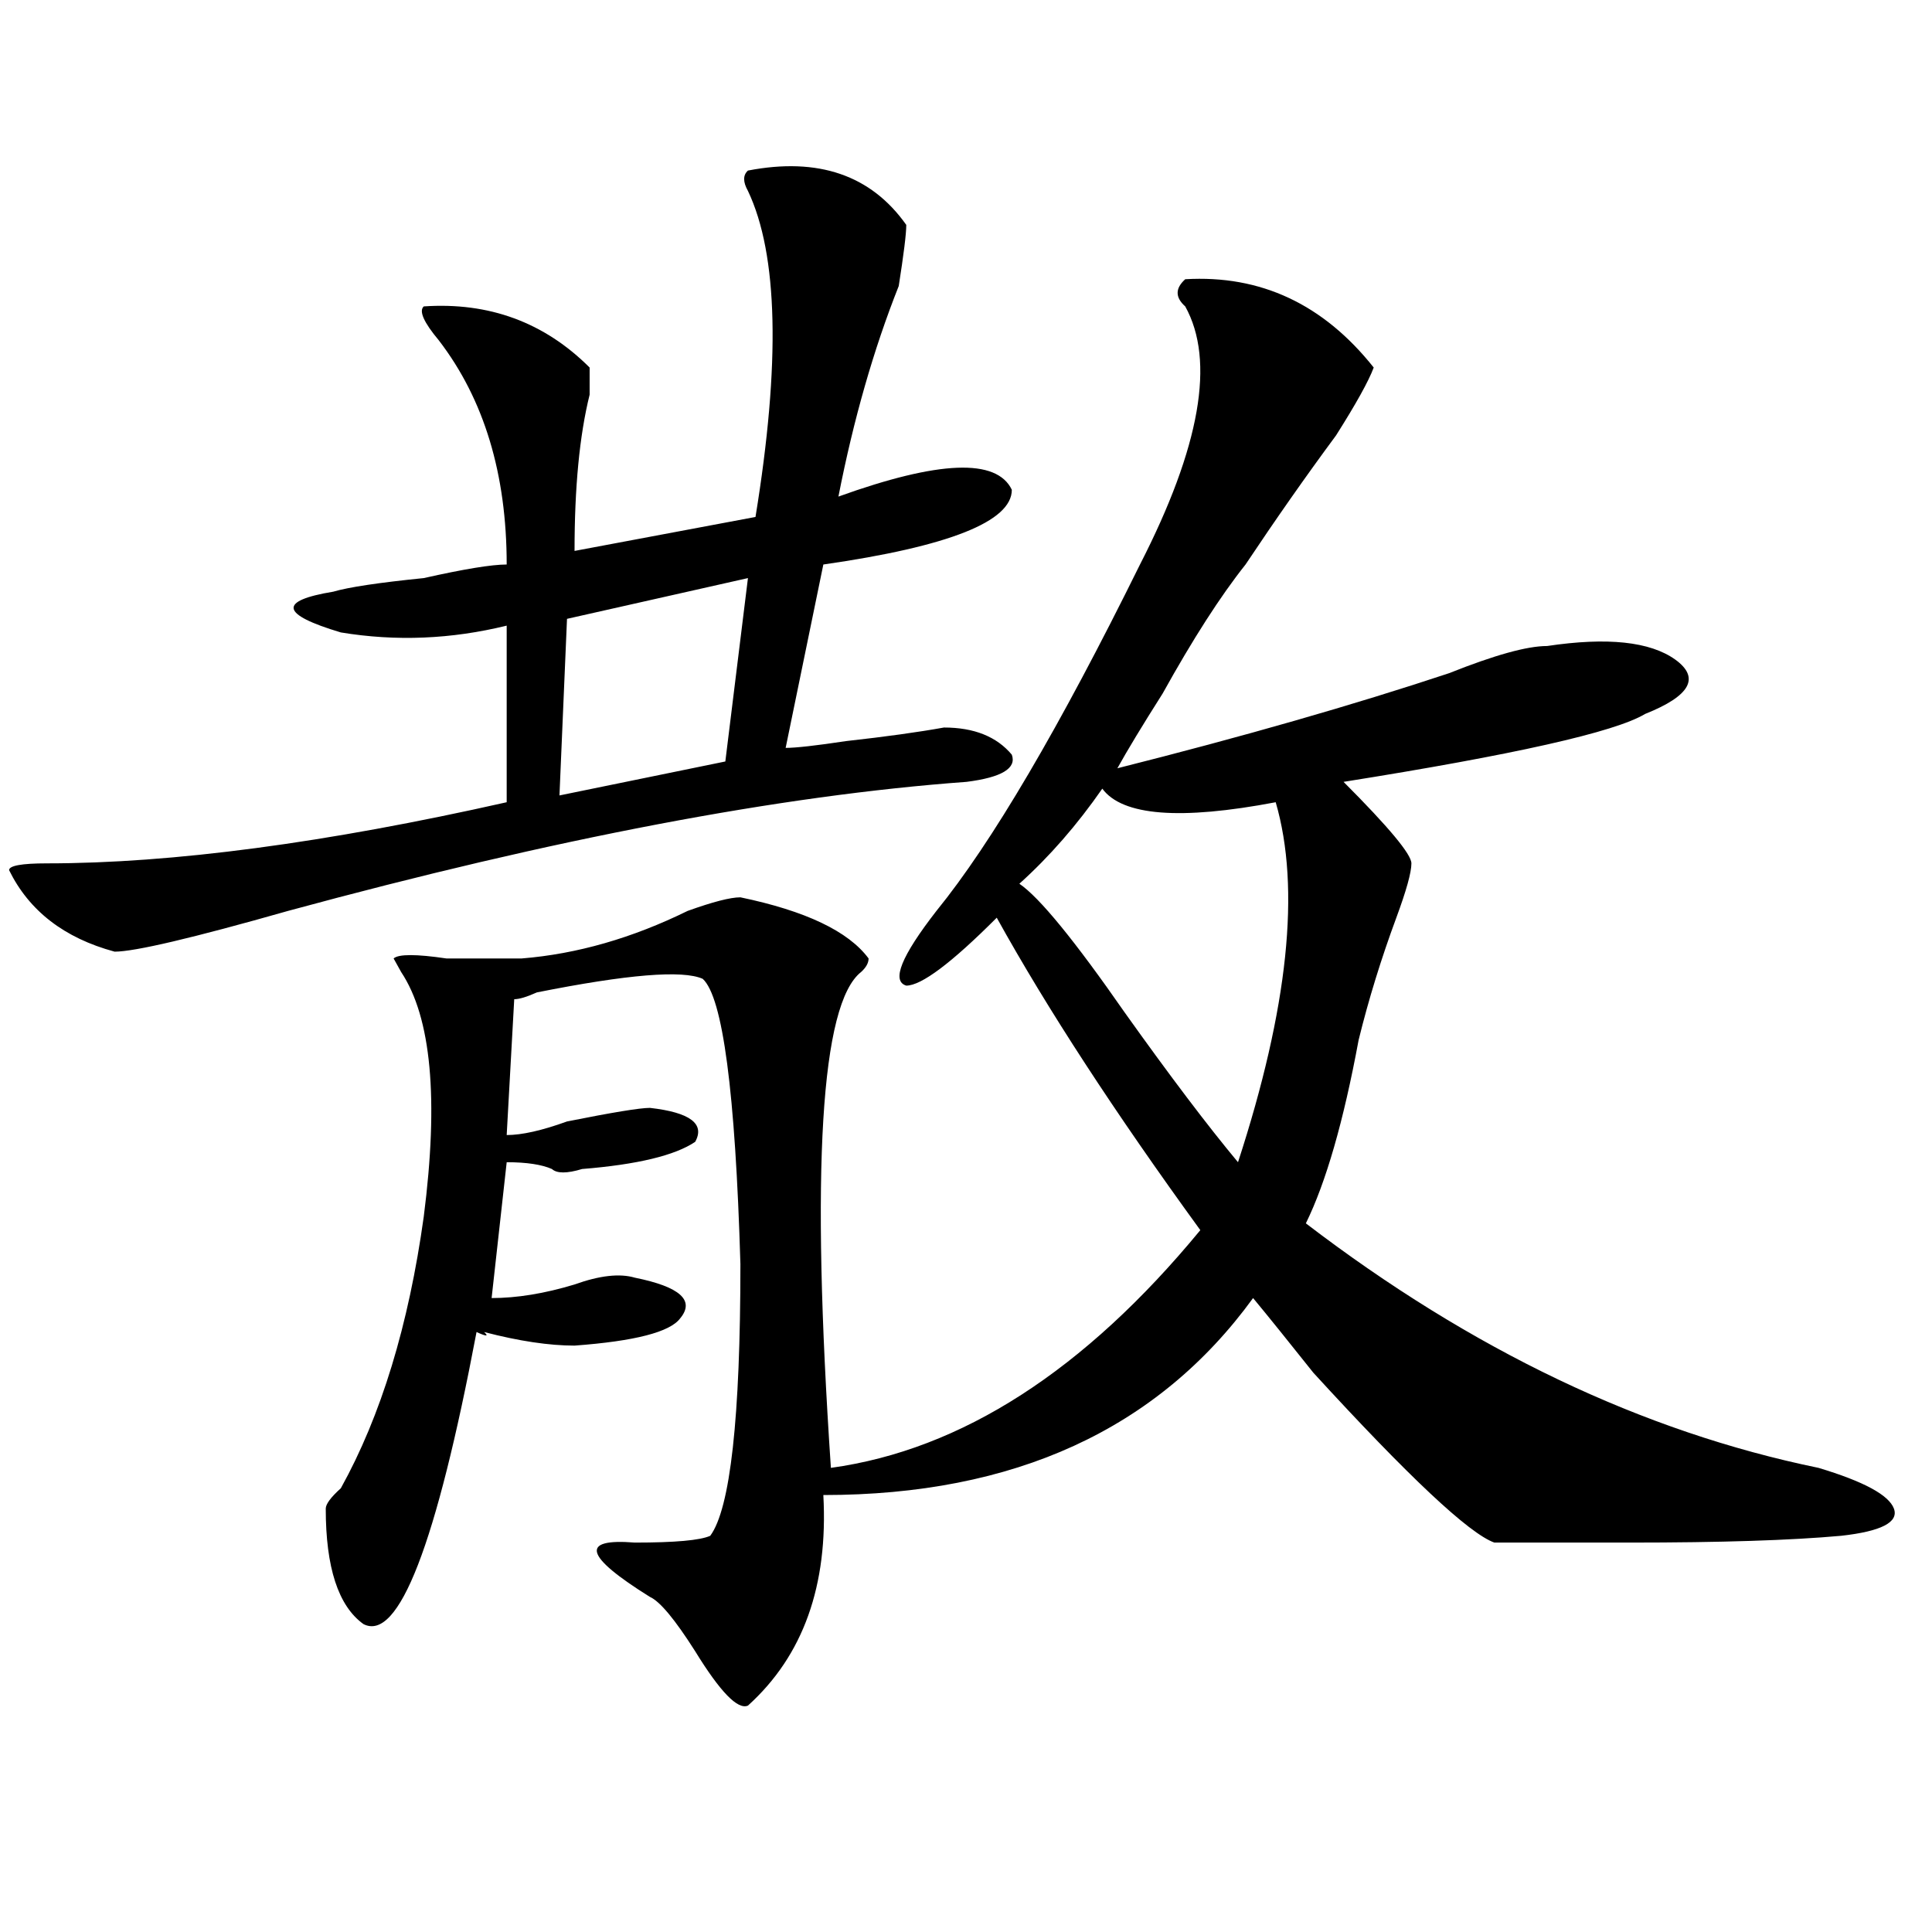 <?xml version="1.0" encoding="utf-8"?>
<!-- Generator: Adobe Illustrator 16.0.0, SVG Export Plug-In . SVG Version: 6.00 Build 0)  -->
<!DOCTYPE svg PUBLIC "-//W3C//DTD SVG 1.1//EN" "http://www.w3.org/Graphics/SVG/1.1/DTD/svg11.dtd">
<svg version="1.1" id="图层_1" xmlns="http://www.w3.org/2000/svg" xmlns:xlink="http://www.w3.org/1999/xlink" x="0px" y="0px"
	 width="1000px" height="1000px" viewBox="0 0 1000 1000" enable-background="new 0 0 1000 1000" xml:space="preserve">
<path d="M387.137,88.281c36.401-7.031,63.718,2.362,81.949,28.125c0,4.725-1.342,15.271-3.902,31.641
	c-13.049,32.85-23.414,69.159-31.219,108.984c52.011-18.731,81.949-19.885,89.754-3.516c0,16.425-32.561,29.334-97.559,38.672
	l-19.512,94.922c5.183,0,15.609-1.153,31.219-3.516c20.792-2.307,37.682-4.669,50.73-7.031c15.609,0,27.316,4.725,35.121,14.063
	c2.561,7.031-5.244,11.756-23.414,14.063c-96.278,7.031-213.349,29.334-351.211,66.797c-49.45,14.063-79.389,21.094-89.754,21.094
	c-26.036-7.031-44.268-21.094-54.633-42.188c0-2.307,6.463-3.516,19.512-3.516c64.998,0,144.387-10.547,238.043-31.641v-91.406
	c-28.658,7.031-57.255,8.24-85.852,3.516c-31.219-9.338-32.561-16.369-3.902-21.094c7.805-2.307,23.414-4.669,46.828-7.031
	c20.792-4.669,35.121-7.031,42.926-7.031c0-46.856-11.707-85.528-35.121-116.016c-7.805-9.338-10.427-15.216-7.805-17.578
	c33.779-2.307,62.438,8.24,85.852,31.641c0,4.725,0,9.394,0,14.063c-5.244,21.094-7.805,48.065-7.805,80.859l93.656-17.578
	c12.987-79.65,11.707-135.9-3.902-168.75C384.515,94.159,384.515,90.644,387.137,88.281z M613.473,144.531
	c39.023-2.307,71.522,12.909,97.559,45.703c-2.622,7.031-9.146,18.787-19.512,35.156c-15.609,21.094-31.219,43.396-46.828,66.797
	c-13.049,16.425-27.316,38.672-42.926,66.797c-10.427,16.425-18.231,29.334-23.414,38.672
	c64.998-16.369,122.253-32.794,171.703-49.219c23.414-9.338,40.304-14.063,50.73-14.063c31.219-4.669,53.291-2.307,66.34,7.031
	c12.987,9.394,7.805,18.787-15.609,28.125c-15.609,9.394-67.682,21.094-156.094,35.156c23.414,23.456,35.121,37.519,35.121,42.188
	c0,4.725-2.622,14.063-7.805,28.125c-7.805,21.094-14.329,42.188-19.512,63.281c-7.805,42.188-16.951,73.828-27.316,94.922
	c85.852,65.644,174.264,107.831,265.359,126.563c23.414,7.031,36.401,14.063,39.023,21.094c2.561,7.031-6.524,11.756-27.316,14.063
	c-26.036,2.362-62.438,3.516-109.266,3.516c-36.463,0-59.877,0-70.242,0c-13.049-4.669-44.268-33.947-93.656-87.891
	c-13.049-16.369-23.414-29.278-31.219-38.672c-49.45,68.006-123.595,101.953-222.434,101.953
	c2.561,46.856-10.427,83.166-39.023,108.984c-5.244,2.307-14.329-7.031-27.316-28.125c-10.427-16.425-18.231-25.818-23.414-28.125
	c-33.841-21.094-36.463-30.432-7.805-28.125c20.792,0,33.779-1.153,39.023-3.516c10.365-14.063,15.609-60.919,15.609-140.625
	c-2.622-89.044-9.146-138.263-19.512-147.656c-10.427-4.669-39.023-2.307-85.852,7.031c-5.244,2.362-9.146,3.516-11.707,3.516
	l-3.902,70.313c7.805,0,18.17-2.307,31.219-7.031c23.414-4.669,37.682-7.031,42.926-7.031c20.792,2.362,28.597,8.24,23.414,17.578
	c-10.427,7.031-29.938,11.756-58.535,14.063c-7.805,2.362-13.049,2.362-15.609,0c-5.244-2.307-13.049-3.516-23.414-3.516
	l-7.805,70.313c12.987,0,27.316-2.307,42.926-7.031c12.987-4.669,23.414-5.822,31.219-3.516
	c23.414,4.725,31.219,11.756,23.414,21.094c-5.244,7.031-23.414,11.756-54.633,14.063c-13.049,0-28.658-2.307-46.828-7.031
	c2.561,2.362,1.28,2.362-3.902,0c-20.854,110.138-40.365,160.51-58.535,151.172c-13.049-9.394-19.512-29.334-19.512-59.766
	c0-2.307,2.561-5.822,7.805-10.547c20.792-37.463,35.121-84.375,42.926-140.625c7.805-60.919,3.902-103.106-11.707-126.563
	l-3.902-7.031c2.561-2.307,11.707-2.307,27.316,0c18.17,0,31.219,0,39.023,0c28.597-2.307,57.193-10.547,85.852-24.609
	c12.987-4.669,22.072-7.031,27.316-7.031c33.779,7.031,55.913,17.578,66.34,31.641c0,2.362-1.342,4.725-3.902,7.031
	c-20.854,16.425-26.036,101.953-15.609,256.641c67.62-9.338,131.338-50.372,191.215-123.047
	C577.01,575.8,541.889,521.912,515.914,475c-23.414,23.456-39.023,35.156-46.828,35.156c-7.805-2.307-2.622-15.216,15.609-38.672
	c28.597-35.156,63.718-94.922,105.363-179.297c31.219-60.919,39.023-105.469,23.414-133.594
	C608.229,153.925,608.229,149.256,613.473,144.531z M387.137,299.219l-93.656,21.094l-3.902,91.406l85.852-17.578L387.137,299.219z
	 M570.547,408.203c-13.049,18.787-27.316,35.156-42.926,49.219c10.365,7.031,28.597,29.334,54.633,66.797
	c23.414,32.85,42.926,58.612,58.535,77.344c25.975-79.65,32.499-141.778,19.512-186.328
	C610.851,424.628,580.912,422.266,570.547,408.203z"/>
</svg>
